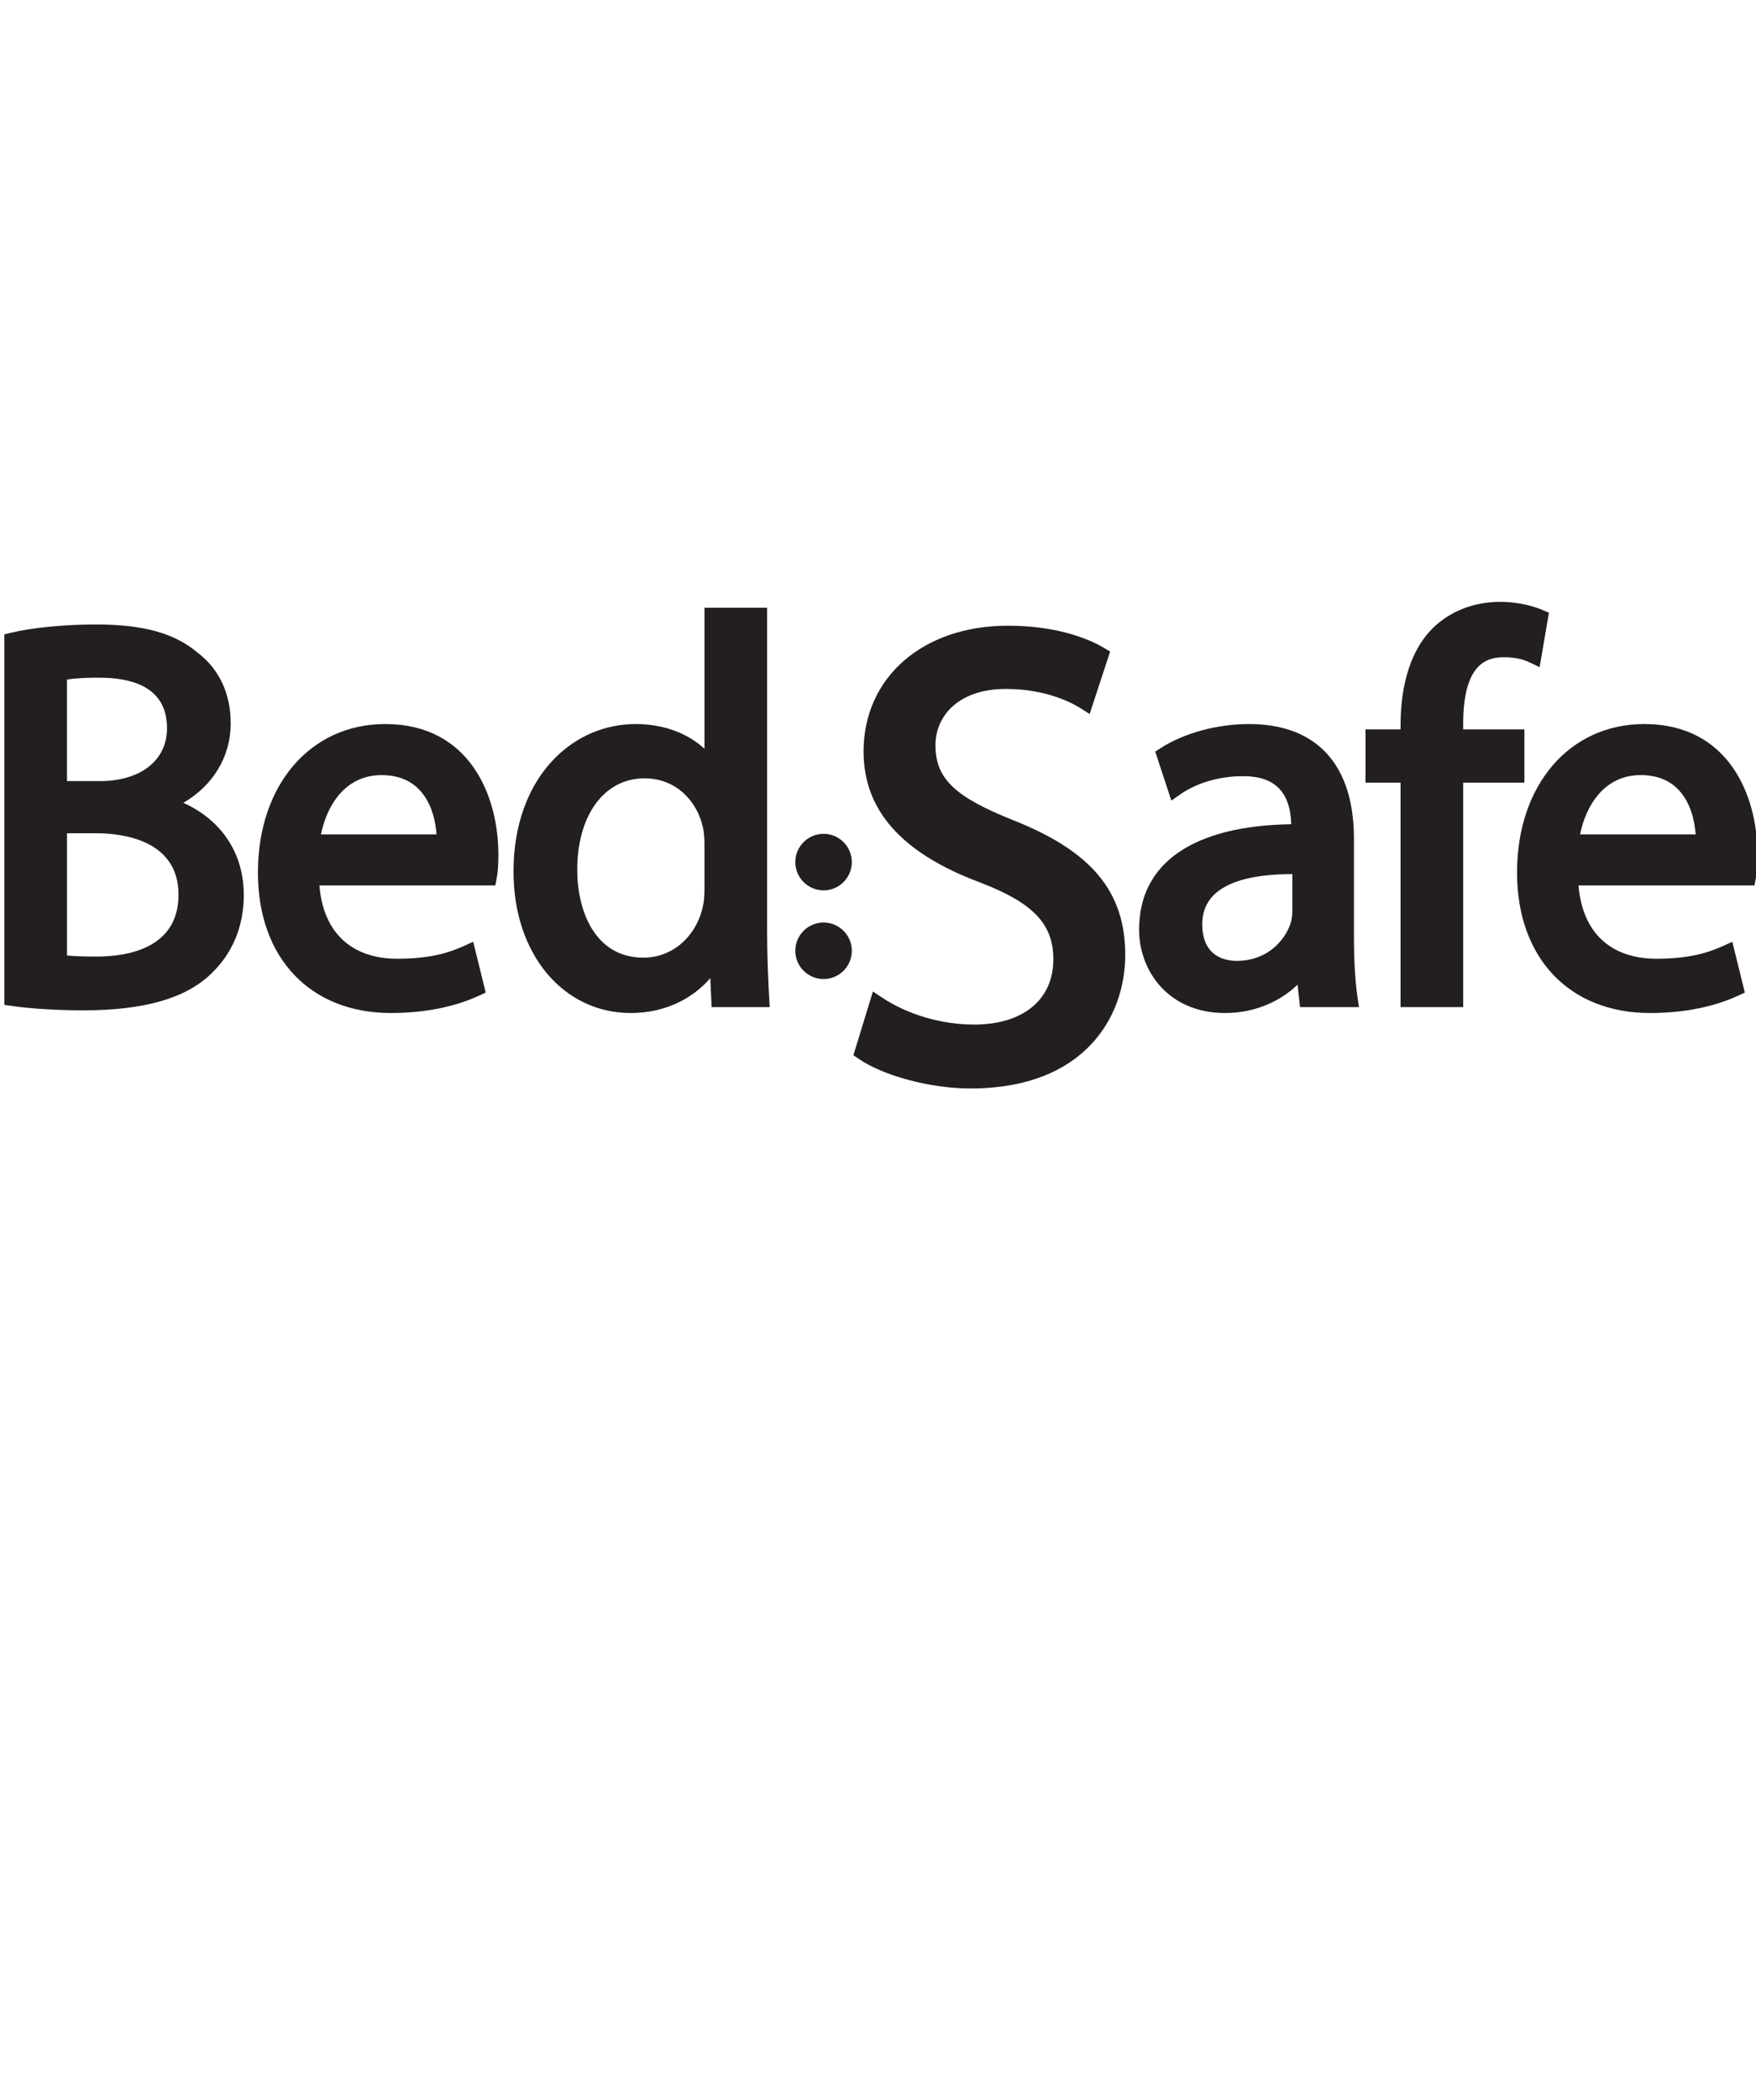 <?xml version="1.0" encoding="utf-8"?>
<!-- Generator: Adobe Illustrator 14.0.0, SVG Export Plug-In . SVG Version: 6.00 Build 43363)  -->
<!DOCTYPE svg PUBLIC "-//W3C//DTD SVG 1.0//EN" "http://www.w3.org/TR/2001/REC-SVG-20010904/DTD/svg10.dtd">
<svg version="1.0" id="crowned_portcullis" xmlns="http://www.w3.org/2000/svg" xmlns:xlink="http://www.w3.org/1999/xlink" x="0px"
	 y="0px" width="460px" height="550px" viewBox="0 0 460 550" enable-background="new 0 0 460 550" xml:space="preserve">
<g>
	<path fill="#231F20" d="M48.03,210.254c7.762-4.5,12.407-12.111,12.407-20.782c0-7.796-3.006-14.214-8.598-18.484
		c-6.035-5.148-14.26-7.444-26.668-7.444c-8.252,0-16.804,0.835-22.317,2.178l-1.714,0.418v97.035l1.93,0.273
		c3.027,0.431,9.496,1.151,18.813,1.151c15.784,0,26.692-3.111,33.327-9.492c5.662-5.326,8.653-12.473,8.653-20.667
		C63.862,221.647,56.137,213.849,48.03,210.254z M17.55,177.957c2.194-0.317,4.977-0.478,8.305-0.478
		c11.874,0,17.896,4.461,17.896,13.261c0,8.398-6.917,13.825-17.622,13.825H17.55V177.957z M25.306,250.522
		c-3.328,0-5.817-0.089-7.757-0.284V218.22h7.62c6.493,0,21.595,1.567,21.595,16.081C46.765,248.414,33.32,250.522,25.306,250.522z"
		/>
	<path fill="#231F20" d="M100.913,189.622c-19.635,0-33.349,15.995-33.349,38.897c0,22.346,13.682,36.784,34.855,36.784
		c10.977,0,18.644-2.49,23.144-4.579l1.677-0.778l-3.281-13.293l-2.457,1.105c-3.655,1.646-8.585,3.327-17.438,3.327
		c-12.073,0-19.406-6.958-20.391-19.192h46.083l0.353-1.816c0.308-1.587,0.452-3.561,0.452-6.209
		C130.561,208.07,122.797,189.622,100.913,189.622z M84.078,218.521c1.545-7.643,6.393-15.526,15.875-15.526
		c4.068,0,7.352,1.243,9.761,3.695c3.476,3.538,4.413,8.677,4.644,11.831H84.078z"/>
	<path fill="#231F20" d="M200.95,243.886v-84.713h-16.412v36.923c-4.458-4.127-10.83-6.474-18.033-6.474
		c-7.918,0-15.416,3.155-21.11,8.884c-7.082,7.125-10.942,17.74-10.869,29.874c0,21.396,12.93,36.924,30.745,36.924
		c8.377,0,15.877-3.392,20.797-9.146l0.352,7.595h15.213l-0.139-2.378C201.231,256.909,200.95,249.97,200.95,243.886z
		 M184.538,232.89c0,1.96-0.149,3.448-0.486,4.834c-1.871,7.823-8.097,13.08-15.491,13.08c-12.805,0-17.348-12.384-17.348-22.988
		c0-14.34,7.081-23.975,17.622-23.975c8.526,0,13.784,6.275,15.23,12.566c0.349,1.317,0.473,3.261,0.473,4.642V232.89z"/>
	<path fill="#231F20" d="M265.48,214.831c-15.462-6.157-20.426-10.947-20.426-19.711c0-7.312,5.706-14.689,18.454-14.689
		c10.783,0,17.647,3.838,19.494,5.014l2.437,1.553l5.372-16.35l-1.533-0.924c-2.919-1.76-11.227-5.856-25.28-5.856
		c-22.243,0-37.778,13.541-37.778,32.93c0,15.407,9.967,26.625,30.452,34.29c14.039,5.396,19.261,10.871,19.261,20.204
		c0,10.509-7.946,17.036-20.735,17.036c-8.518,0-17.277-2.554-24.029-7.006l-2.505-1.652l-5.109,16.686l1.359,0.932
		c6.567,4.504,18.89,7.773,29.306,7.773c29.929,0,40.547-18.824,40.547-34.944C294.765,233.535,286.008,222.983,265.48,214.831z"/>
	<path fill="#231F20" d="M354.677,245.155V219.64c0-19.357-9.752-30.018-27.457-30.018c-8.376,0-17.024,2.347-23.138,6.278
		l-1.462,0.941l4.227,12.829l2.473-1.721c4.202-2.926,10.229-4.672,16.142-4.672l0.251-0.001c8.185,0,12.293,4.118,12.54,12.578
		c-25.723,0.403-39.86,10.171-39.86,27.609c0,10.854,7.736,21.841,22.525,21.841c7.305,0,14.104-2.711,18.984-7.422l0.654,5.871
		h15.435l-0.378-2.573C354.999,257.029,354.677,251.488,354.677,245.155z M338.539,238.529c0,1.126-0.163,2.305-0.435,3.24
		c-1.512,4.558-6.132,9.88-14.175,9.88c-2.703,0-8.989-0.935-8.989-9.595c0-8.665,7.938-13.085,23.599-13.141V238.529z"/>
	<path fill="#231F20" d="M399.327,191.032h-16.032v-1.42c0-15.677,6.068-17.49,10.635-17.49c3.497,0,5.505,0.761,6.709,1.333
		l2.676,1.271l2.447-14.26l-1.64-0.694c-1.897-0.803-5.867-2.15-11.151-2.15c-6.924,0-13.229,2.486-17.759,7.003
		c-5.447,5.465-8.327,14.251-8.327,25.409v0.997h-9.181v13.936h9.181v58.785h16.41v-58.785h16.032V191.032z"/>
	<path fill="#231F20" d="M430.748,189.622c-19.634,0-33.348,15.995-33.348,38.897c0,22.346,13.682,36.784,34.856,36.784
		c10.978,0,18.645-2.49,23.143-4.579l1.679-0.779l-3.282-13.292l-2.456,1.105c-3.655,1.646-8.585,3.327-17.438,3.327
		c-12.073,0-19.405-6.958-20.392-19.192h46.083l0.354-1.816c0.309-1.583,0.452-3.557,0.452-6.209
		C460.398,208.07,452.634,189.622,430.748,189.622z M413.916,218.521c1.544-7.643,6.392-15.526,15.874-15.526
		c4.068,0,7.353,1.243,9.762,3.695c3.477,3.538,4.414,8.677,4.644,11.831H413.916z"/>
	<path fill="#231F20" d="M215.74,218.373c-4.082,0-7.403,3.321-7.403,7.403s3.321,7.403,7.403,7.403s7.403-3.321,7.403-7.403
		S219.823,218.373,215.74,218.373z"/>
	<path fill="#231F20" d="M215.74,241.601c-4.082,0-7.403,3.321-7.403,7.403s3.321,7.402,7.403,7.402s7.403-3.32,7.403-7.402
		S219.823,241.601,215.74,241.601z"/>
</g>
</svg>
